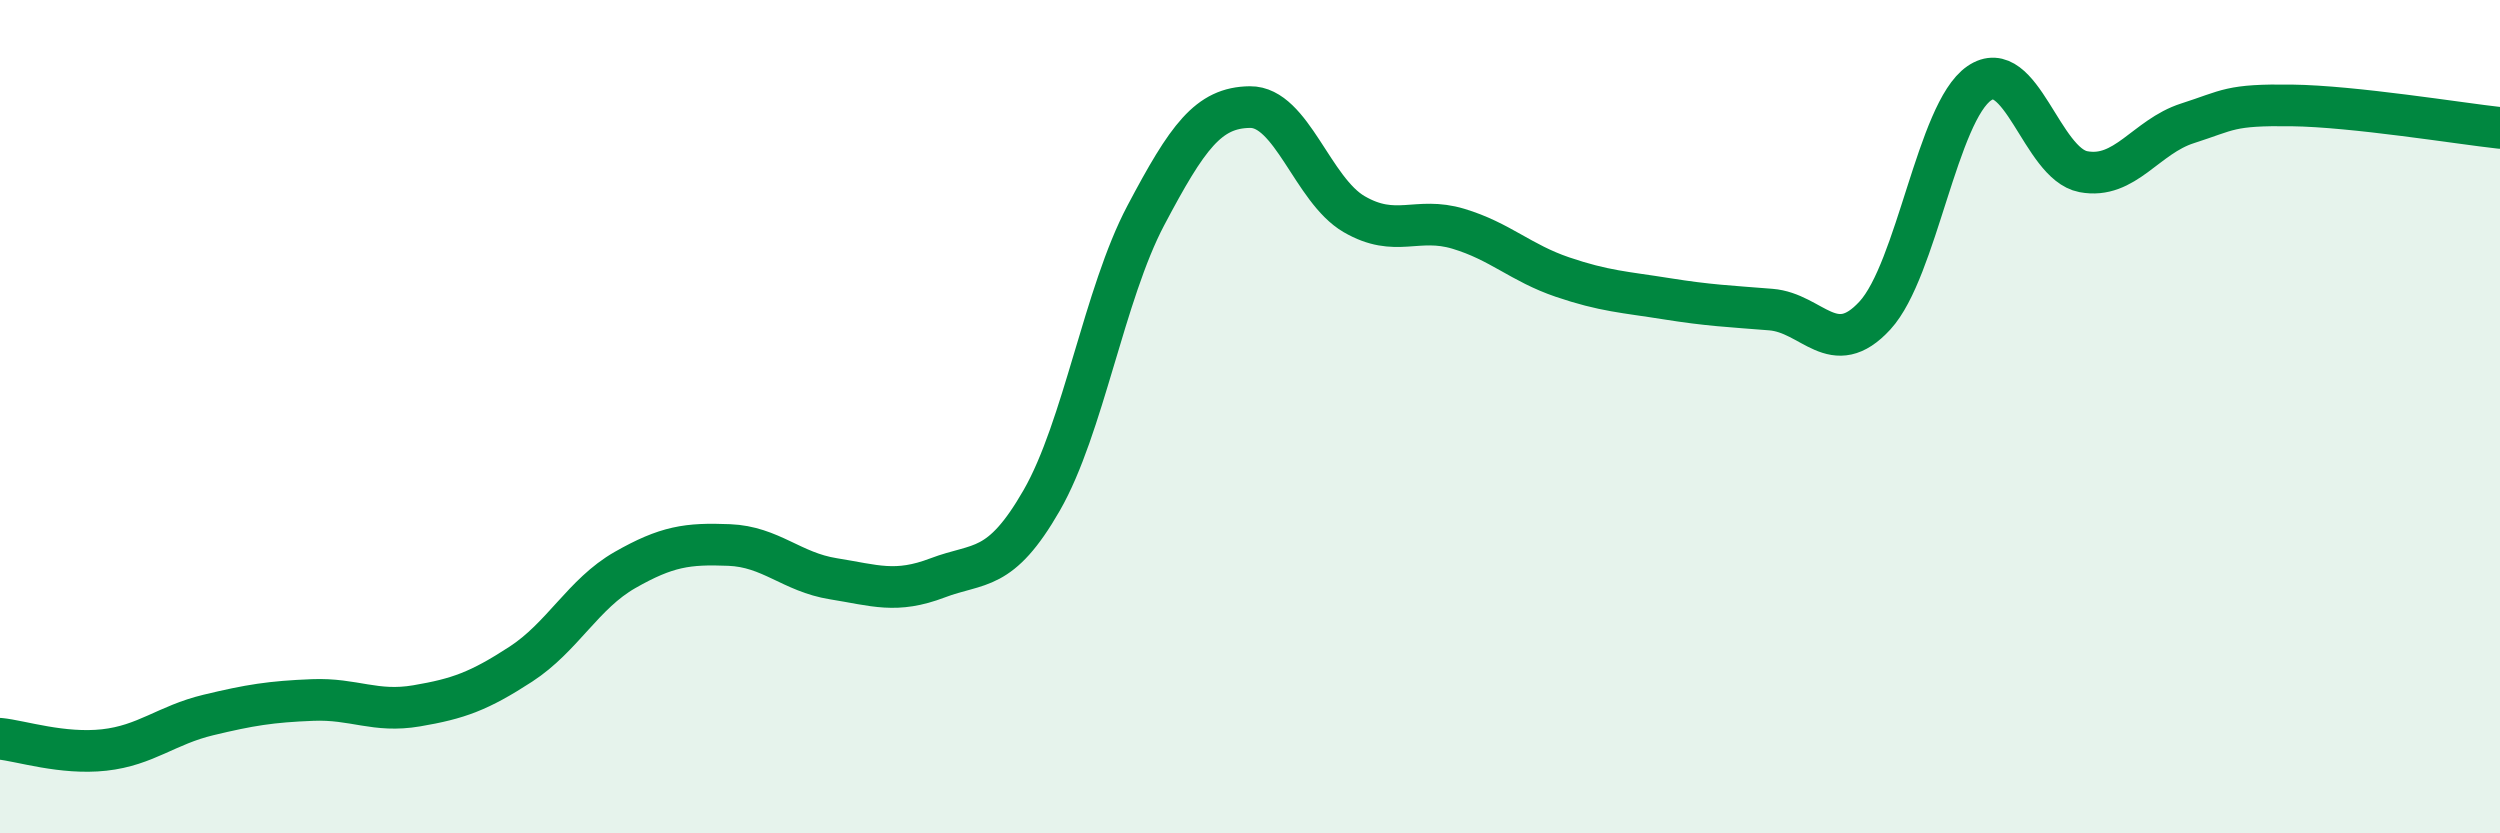 
    <svg width="60" height="20" viewBox="0 0 60 20" xmlns="http://www.w3.org/2000/svg">
      <path
        d="M 0,17.73 C 0.5,17.78 1.5,18.11 2.5,18 C 3.5,17.89 4,17.4 5,17.16 C 6,16.92 6.5,16.84 7.5,16.8 C 8.5,16.76 9,17.11 10,16.94 C 11,16.77 11.5,16.59 12.5,15.94 C 13.5,15.29 14,14.25 15,13.68 C 16,13.11 16.5,13.04 17.5,13.08 C 18.5,13.12 19,13.73 20,13.89 C 21,14.05 21.5,14.25 22.5,13.87 C 23.5,13.49 24,13.75 25,12.01 C 26,10.27 26.5,7.06 27.5,5.17 C 28.5,3.28 29,2.58 30,2.57 C 31,2.56 31.5,4.56 32.5,5.14 C 33.5,5.72 34,5.19 35,5.49 C 36,5.79 36.5,6.31 37.5,6.65 C 38.5,6.99 39,7.01 40,7.17 C 41,7.33 41.5,7.35 42.5,7.43 C 43.5,7.51 44,8.66 45,7.57 C 46,6.48 46.5,2.69 47.5,2 C 48.5,1.31 49,3.93 50,4.12 C 51,4.31 51.5,3.28 52.5,2.96 C 53.5,2.64 53.5,2.51 55,2.53 C 56.5,2.55 59,2.96 60,3.07L60 20L0 20Z"
        fill="#008740"
        opacity="0.1"
        stroke-linecap="round"
        stroke-linejoin="round"
      />
      <path
        d="M 0,17.73 C 0.5,17.78 1.5,18.11 2.5,18 C 3.5,17.89 4,17.4 5,17.16 C 6,16.92 6.5,16.84 7.5,16.8 C 8.5,16.76 9,17.11 10,16.94 C 11,16.77 11.5,16.59 12.5,15.94 C 13.5,15.29 14,14.25 15,13.68 C 16,13.11 16.5,13.04 17.5,13.08 C 18.5,13.12 19,13.73 20,13.89 C 21,14.05 21.5,14.25 22.5,13.87 C 23.5,13.49 24,13.75 25,12.01 C 26,10.27 26.5,7.06 27.5,5.17 C 28.5,3.28 29,2.58 30,2.57 C 31,2.56 31.5,4.56 32.5,5.14 C 33.5,5.72 34,5.19 35,5.49 C 36,5.79 36.5,6.31 37.5,6.65 C 38.5,6.99 39,7.01 40,7.17 C 41,7.33 41.5,7.35 42.5,7.43 C 43.5,7.51 44,8.66 45,7.57 C 46,6.48 46.5,2.69 47.5,2 C 48.5,1.31 49,3.93 50,4.12 C 51,4.31 51.5,3.28 52.5,2.96 C 53.5,2.64 53.5,2.51 55,2.53 C 56.5,2.55 59,2.96 60,3.07"
        stroke="#008740"
        stroke-width="1"
        fill="none"
        stroke-linecap="round"
        stroke-linejoin="round"
      />
    </svg>
  